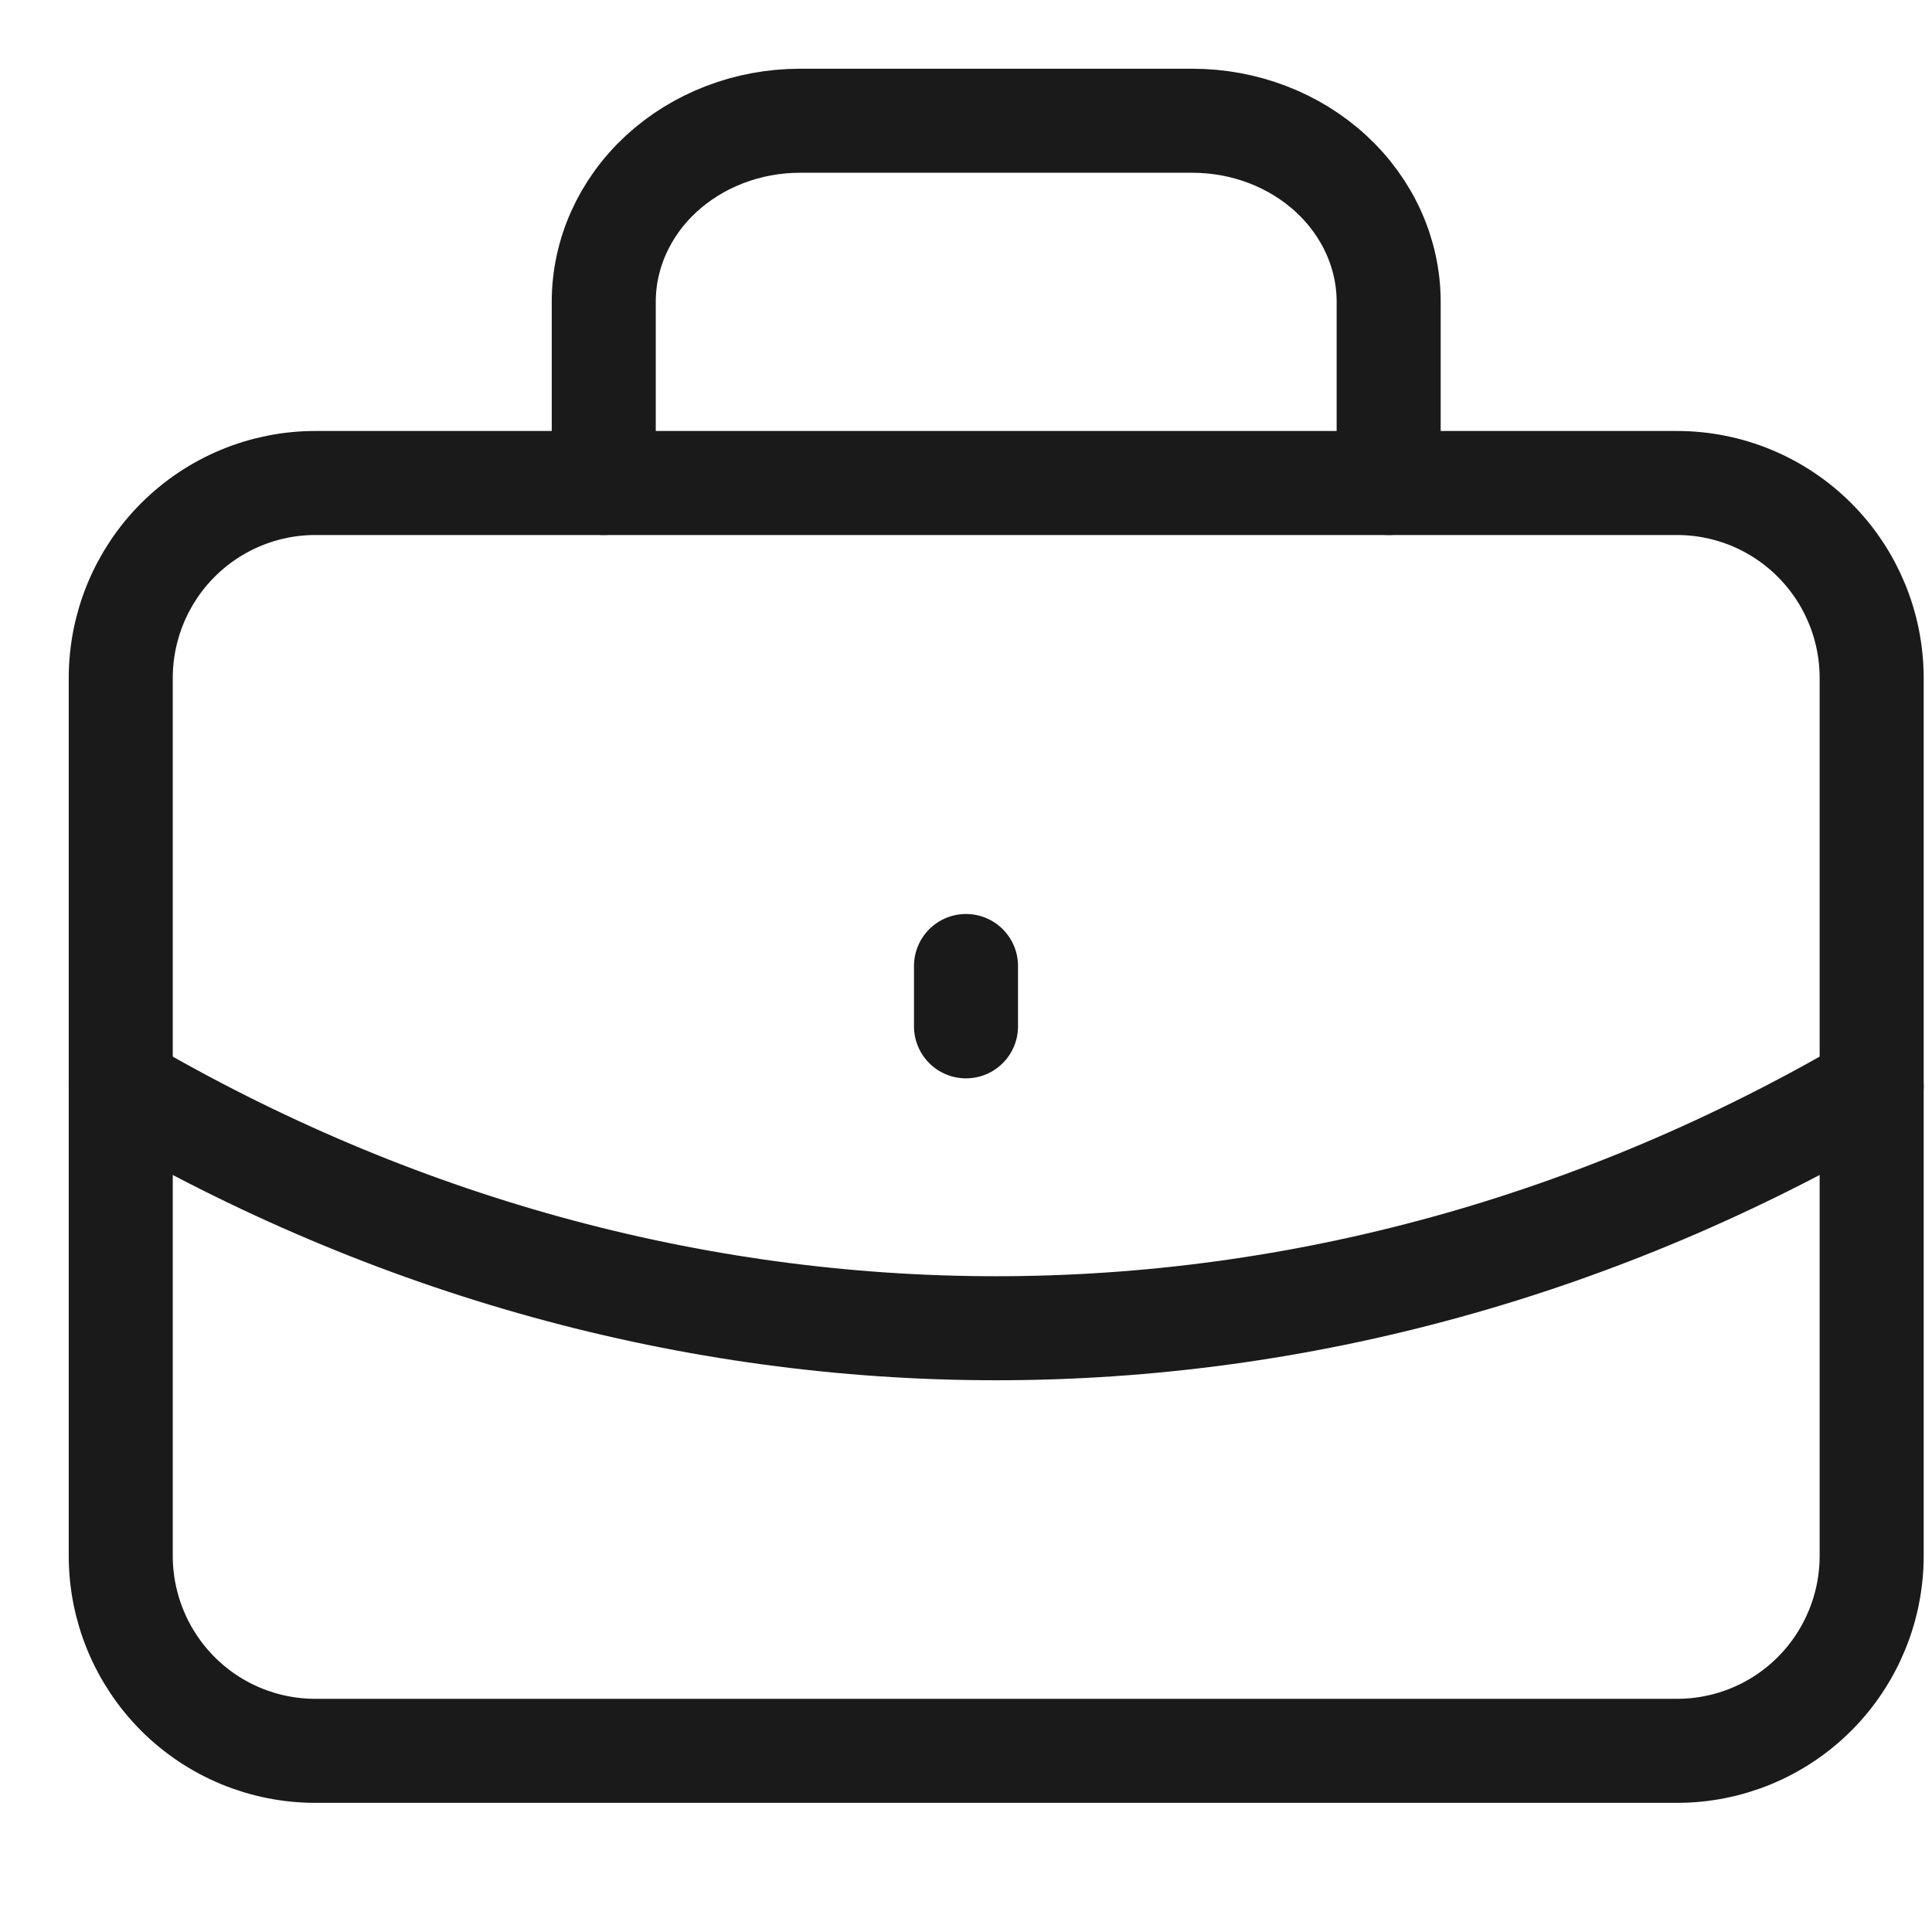 <svg width="26" height="26" viewBox="0 0 26 26" fill="none" xmlns="http://www.w3.org/2000/svg">
<path d="M1.625 9.125C1.625 8.429 1.901 7.761 2.392 7.269C2.883 6.777 3.549 6.5 4.243 6.5H22.569C23.264 6.5 23.93 6.777 24.421 7.269C24.912 7.761 25.188 8.429 25.188 9.125V20.938C25.188 21.634 24.912 22.301 24.421 22.794C23.93 23.286 23.264 23.562 22.569 23.562H4.243C3.549 23.562 2.883 23.286 2.392 22.794C1.901 22.301 1.625 21.634 1.625 20.938V9.125Z" stroke="#1A1A1A" stroke-width="1.4" stroke-miterlimit="22.926" stroke-linecap="round" stroke-linejoin="round"/>
<path d="M8.125 6.5V4.062C8.125 3.416 8.403 2.796 8.898 2.339C9.394 1.882 10.065 1.625 10.766 1.625H16.047C16.747 1.625 17.419 1.882 17.914 2.339C18.409 2.796 18.688 3.416 18.688 4.062V6.5" stroke="#1A1A1A" stroke-width="1.4" stroke-miterlimit="22.926" stroke-linecap="round" stroke-linejoin="round"/>
<path d="M13 13V13.812" stroke="#1A1A1A" stroke-width="1.4" stroke-miterlimit="22.926" stroke-linecap="round" stroke-linejoin="round"/>
<path d="M1.625 14.625C5.279 16.762 9.314 17.875 13.406 17.875C17.498 17.875 21.533 16.762 25.188 14.625" stroke="#1A1A1A" stroke-width="1.4" stroke-miterlimit="22.926" stroke-linecap="round" stroke-linejoin="round"/>
</svg>
